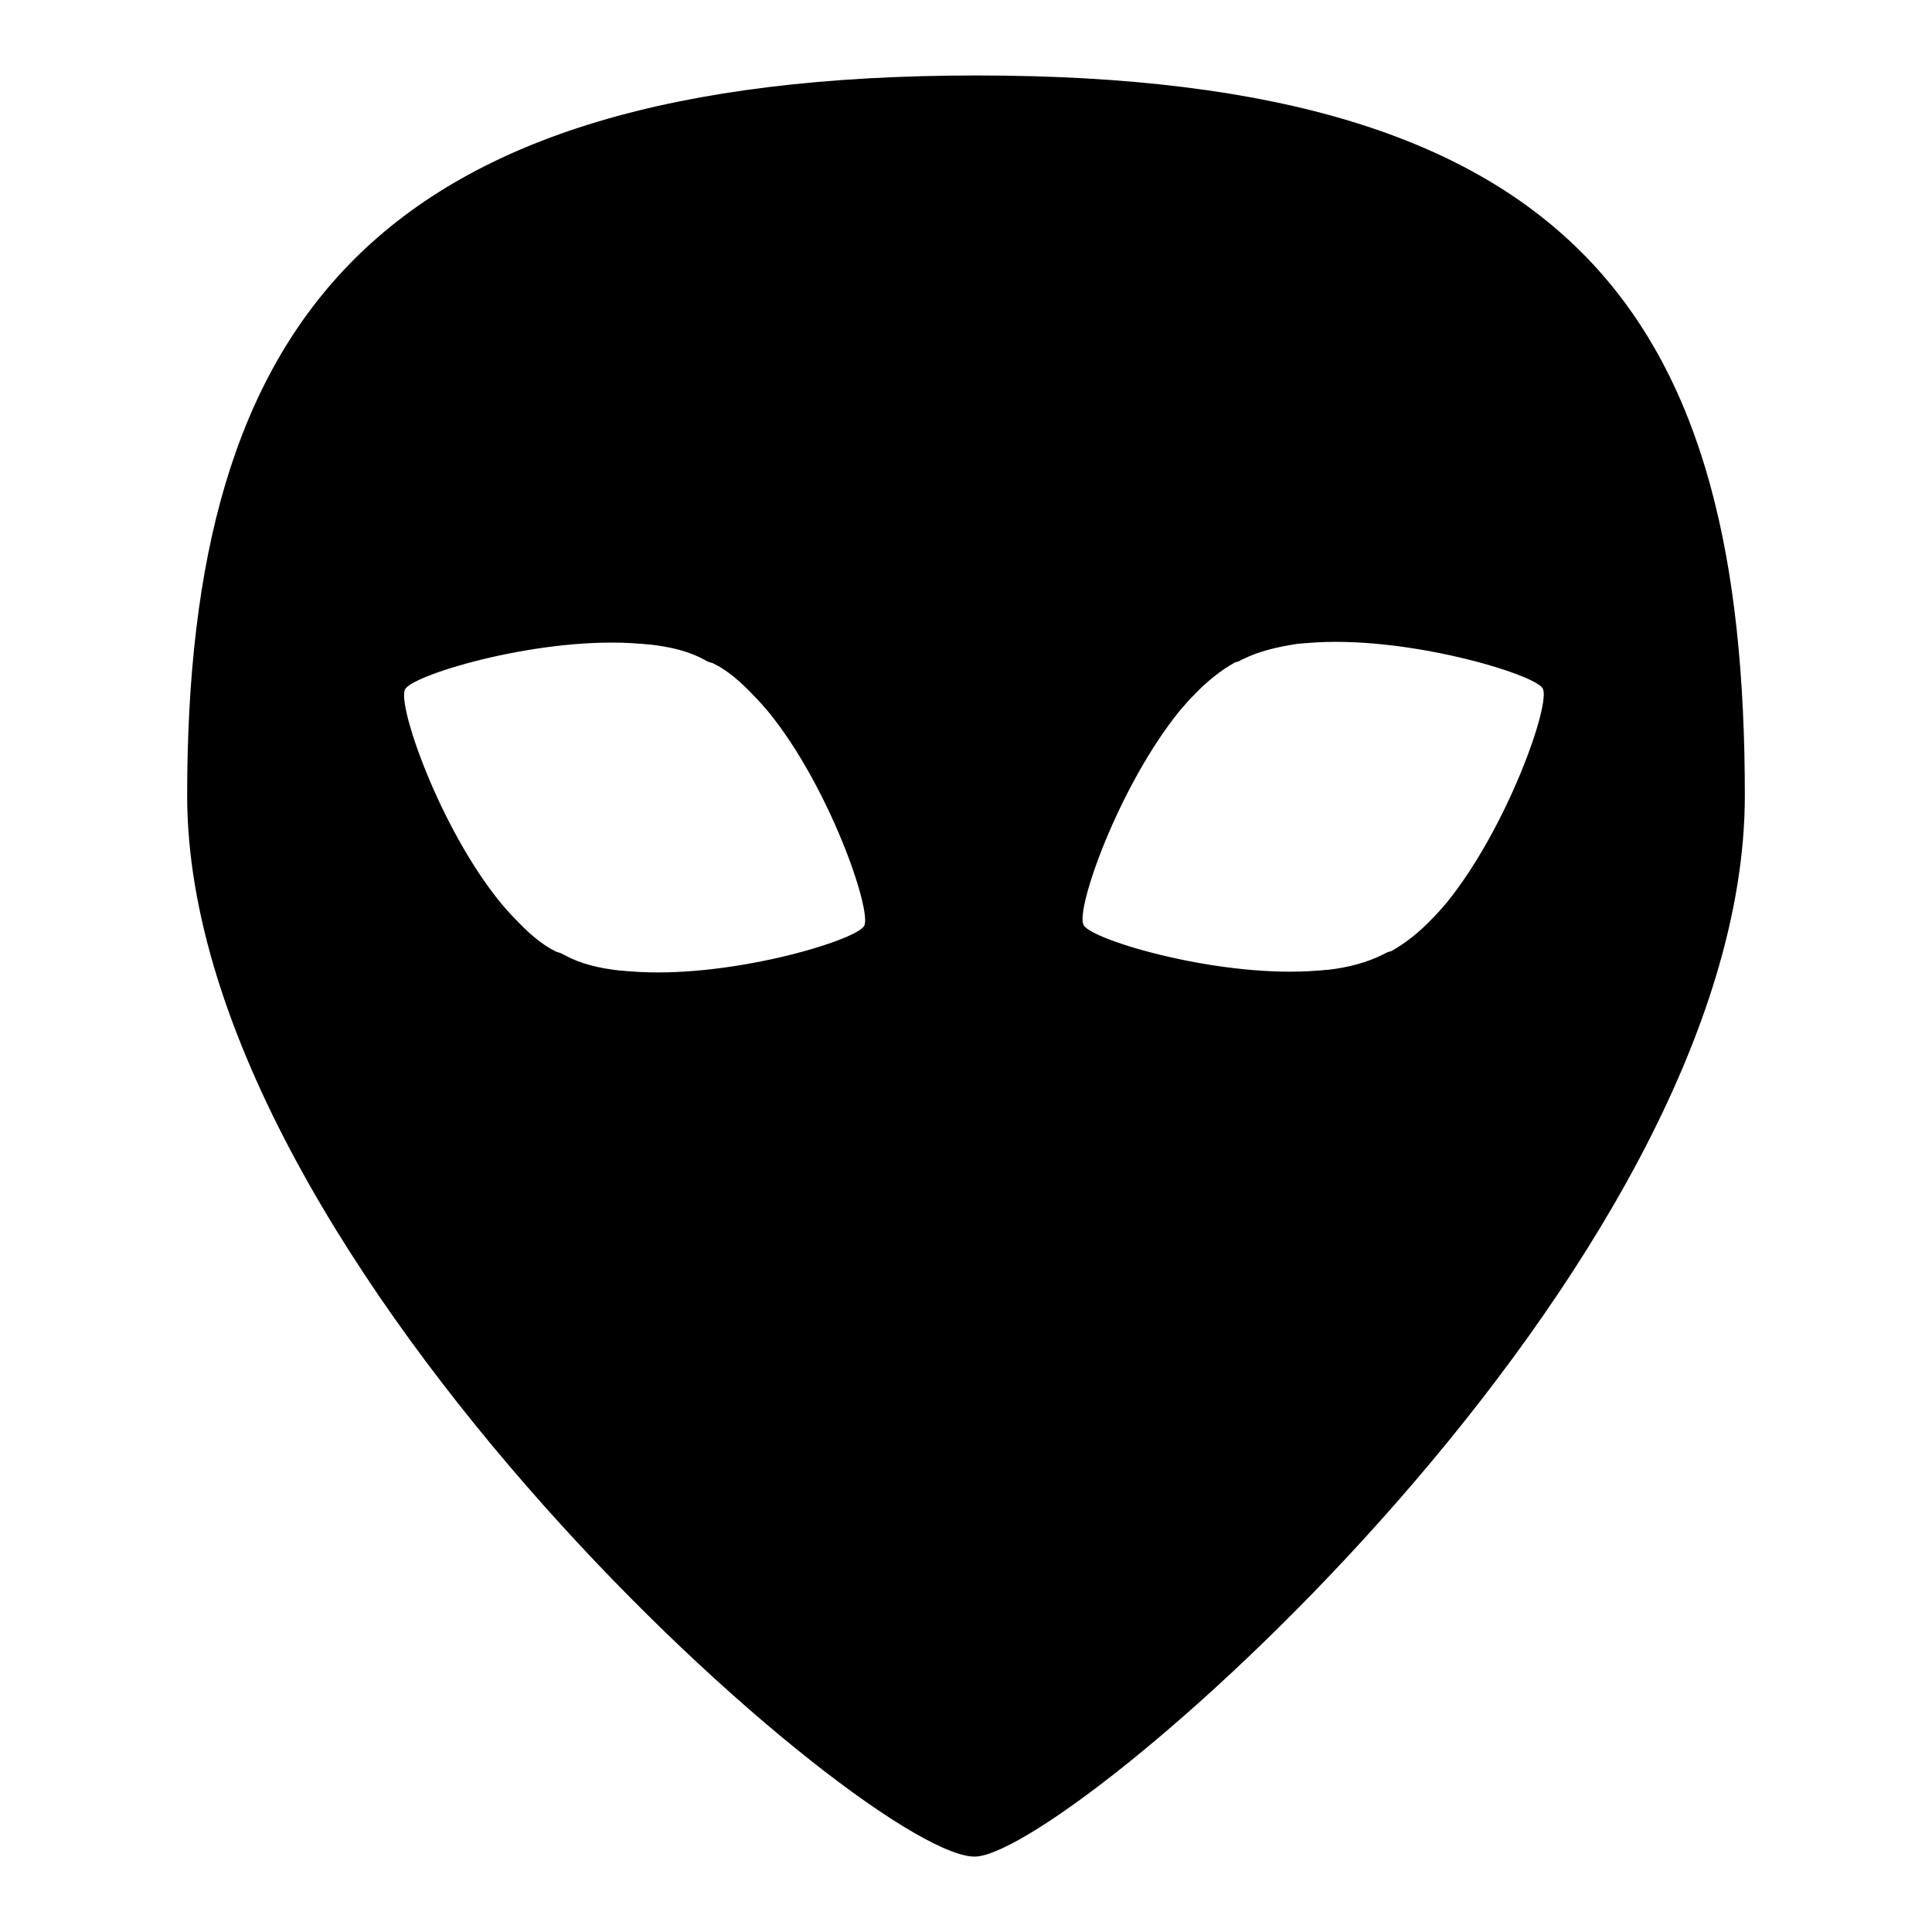 <?xml version="1.0" encoding="utf-8"?>
<!-- Svg Vector Icons : http://www.onlinewebfonts.com/icon -->
<!DOCTYPE svg PUBLIC "-//W3C//DTD SVG 1.1//EN" "http://www.w3.org/Graphics/SVG/1.1/DTD/svg11.dtd">
<svg version="1.1" xmlns="http://www.w3.org/2000/svg" xmlns:xlink="http://www.w3.org/1999/xlink" x="0px" y="0px" viewBox="0 0 256 256" enable-background="new 0 0 256 256" xml:space="preserve">
<g><g><g><path fill="#000000" d="M129.4,10C49.2,10,24.8,42.9,24.8,105.4c0,62.4,91.1,141.6,104.6,140.6c13.5-1.1,101.8-78.1,101.8-140.6C231.2,42.9,209.6,10,129.4,10z M114.5,122.7c-1.2,2-18.3,7.1-31.1,6c-0.4,0-0.9-0.1-1.3-0.1c-2.7-0.3-5.2-0.9-7.2-2c-0.2-0.1-0.4-0.2-0.6-0.3c-0.2-0.1-0.4-0.1-0.6-0.2c-1.9-0.9-3.7-2.5-5.4-4.3c-0.7-0.7-1.3-1.4-1.9-2.1c-8.2-10-13.9-26.6-12.7-28.4c1.2-2,18.3-7.1,31.1-6c0.4,0,0.9,0.1,1.3,0.1c2.7,0.3,5.2,0.9,7.2,2c0.2,0.1,0.3,0.2,0.6,0.3c0.2,0.1,0.4,0.1,0.6,0.2c1.9,0.9,3.7,2.5,5.4,4.3c0.7,0.7,1.3,1.4,1.9,2.1C109.9,104.2,115.6,120.8,114.5,122.7z M191.7,119.6c-0.6,0.7-1.2,1.4-1.9,2.1c-1.7,1.8-3.6,3.3-5.4,4.3c-0.2,0.1-0.4,0.1-0.6,0.2c-0.2,0.1-0.4,0.2-0.6,0.3c-2,1-4.5,1.7-7.2,2c-0.4,0-0.9,0.1-1.3,0.1c-12.8,1.1-30-4-31.1-6c-1.2-1.9,4.6-18.4,12.7-28.4c0.6-0.7,1.2-1.4,1.9-2.1c1.7-1.8,3.6-3.3,5.4-4.3c0.2-0.1,0.4-0.1,0.6-0.2c0.2-0.1,0.3-0.2,0.6-0.3c2-1,4.5-1.6,7.2-2c0.4,0,0.9-0.1,1.3-0.1c12.8-1.1,30,4.1,31.1,6C205.6,93,199.8,109.6,191.7,119.6z"/></g><g></g><g></g><g></g><g></g><g></g><g></g><g></g><g></g><g></g><g></g><g></g><g></g><g></g><g></g><g></g></g></g>
</svg>
